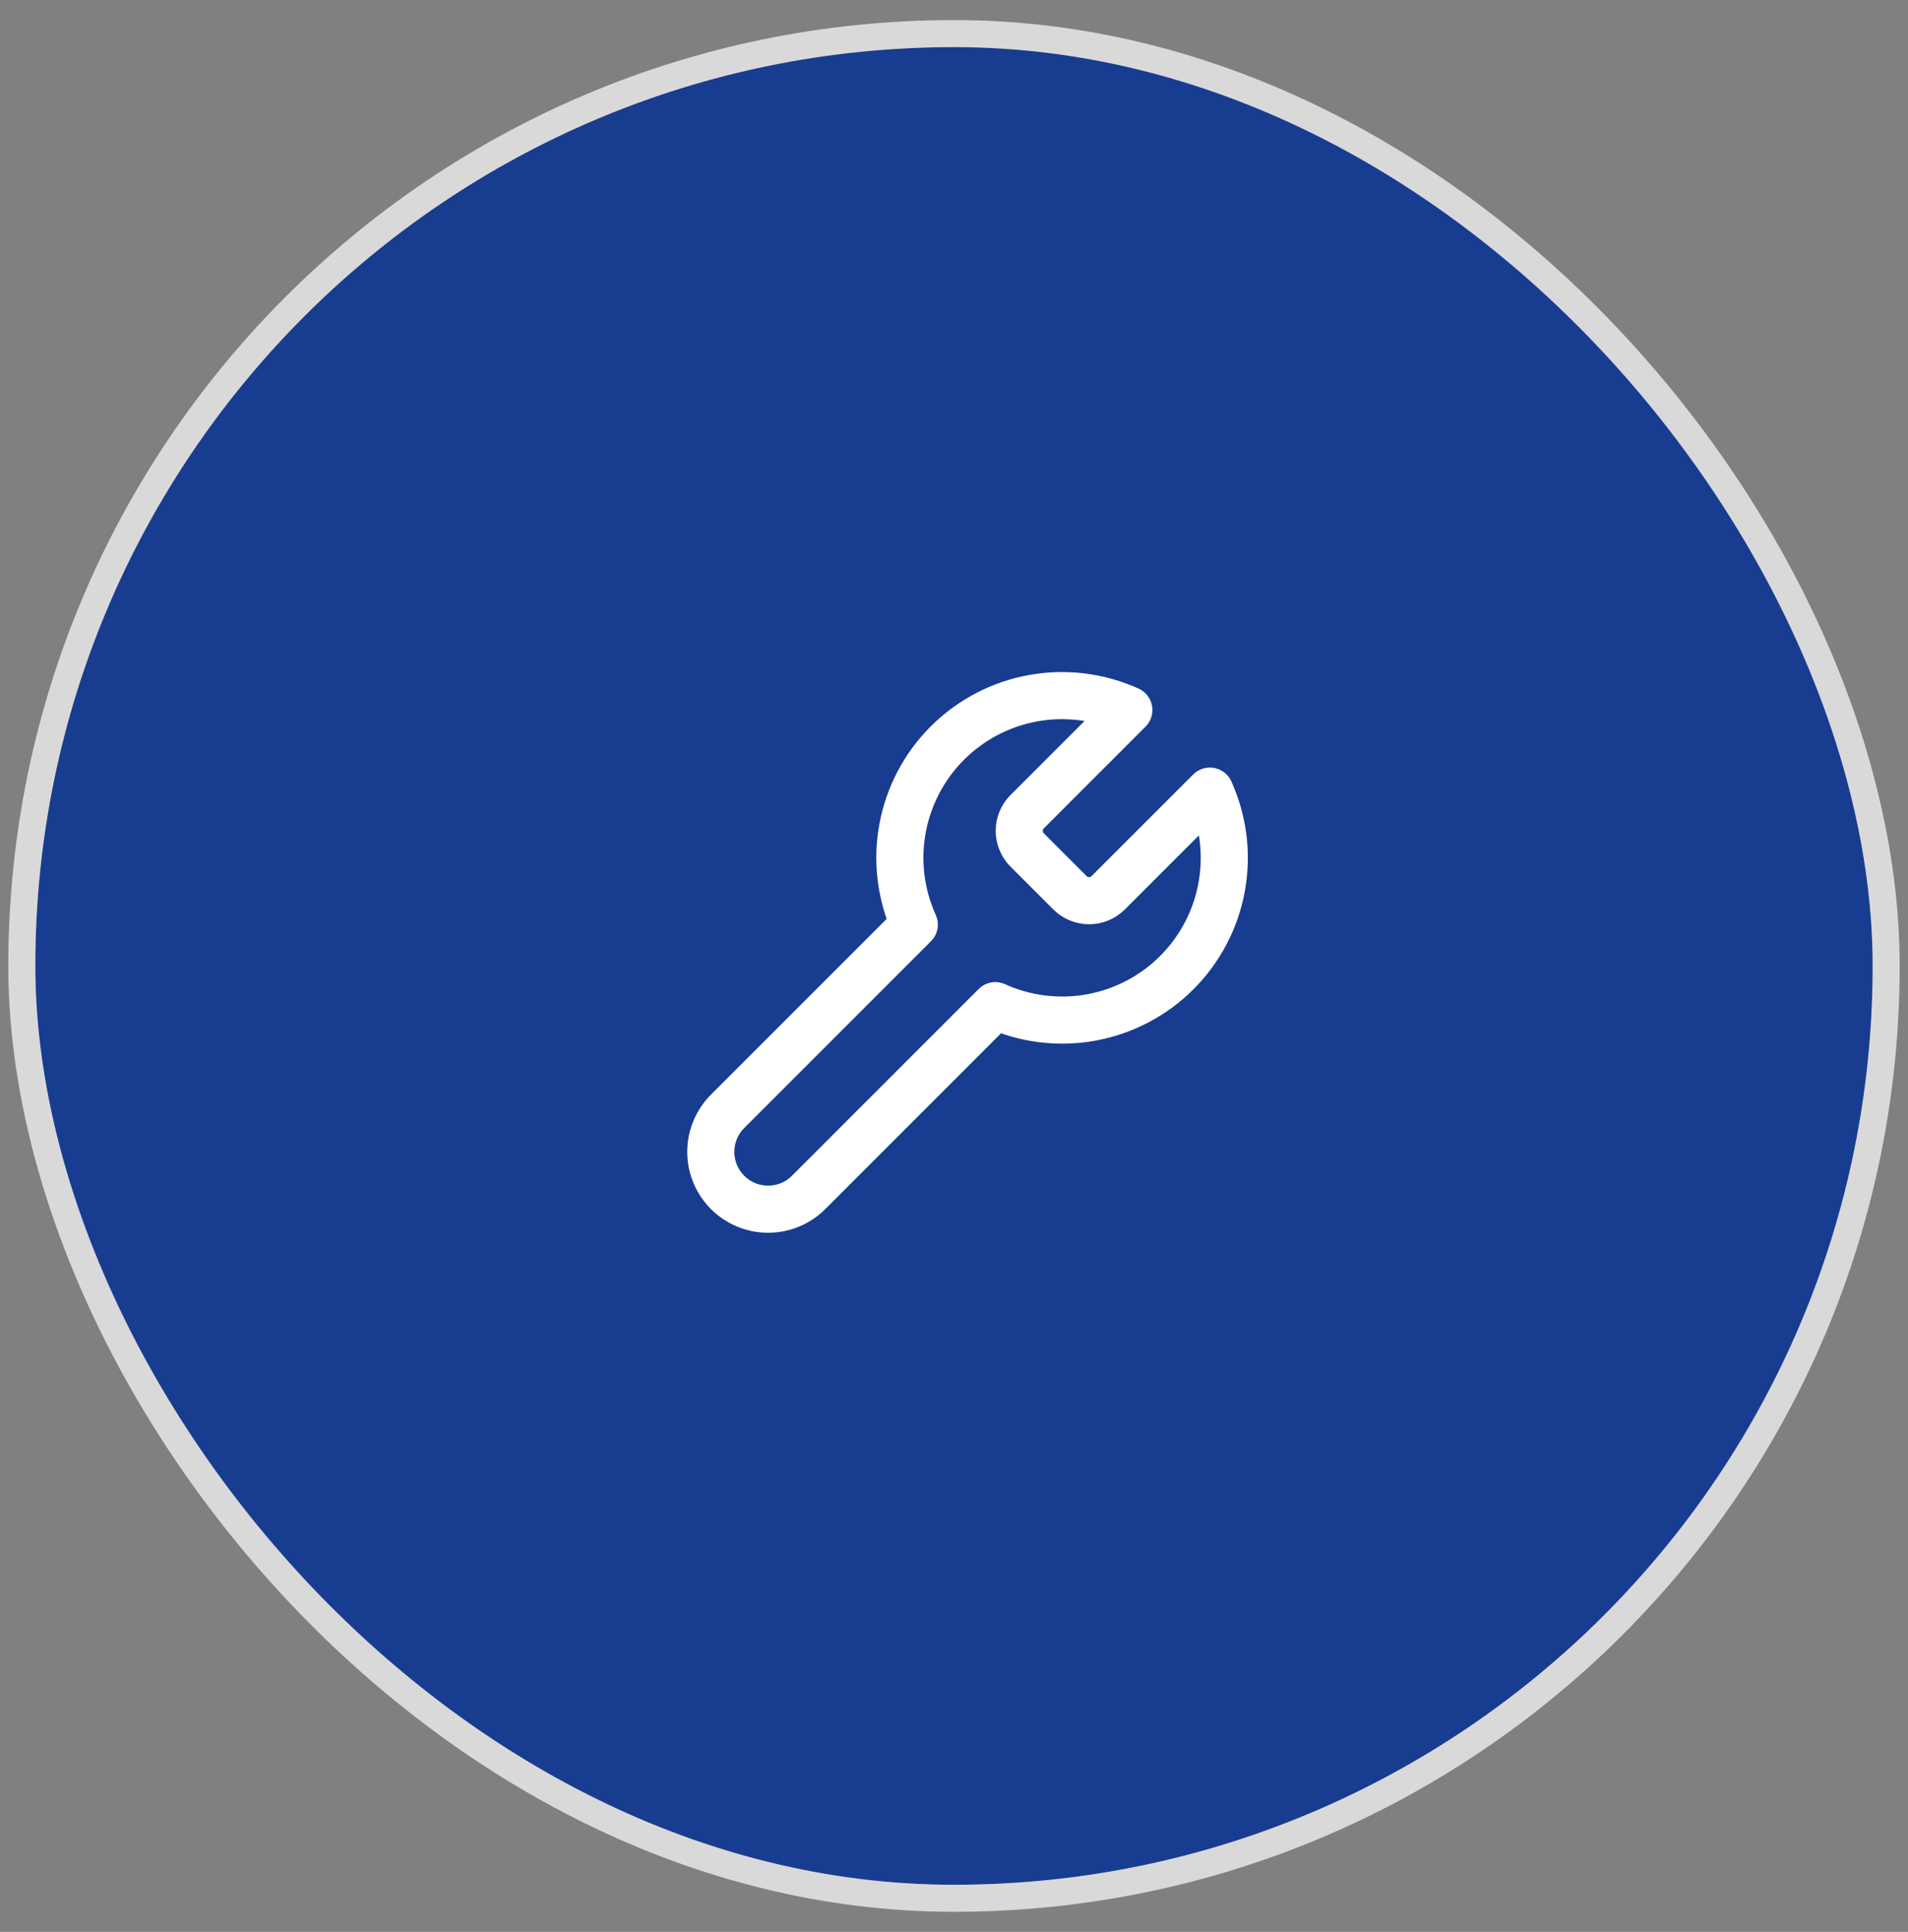 <?xml version="1.0" encoding="UTF-8"?>
<svg xmlns="http://www.w3.org/2000/svg" width="81" height="82" viewBox="0 0 81 82" fill="none">
  <rect x="0" y="0" width="81" height="82" fill="#808080" stroke="none"/>
  <rect x="1.5" y="2" width="78" height="78" rx="39" fill="#183C90"></rect>
  <rect x="0.926" y="1.426" width="79.147" height="79.147" rx="39.574" stroke="white" stroke-opacity="0.7" stroke-width="1.147"></rect>
  <path d="M43.597 34.462C43.387 34.676 43.269 34.965 43.269 35.265C43.269 35.565 43.387 35.853 43.597 36.068L45.432 37.903C45.647 38.113 45.935 38.231 46.235 38.231C46.536 38.231 46.824 38.113 47.038 37.903L51.363 33.579C51.94 34.853 52.114 36.273 51.863 37.65C51.613 39.026 50.948 40.293 49.959 41.283C48.97 42.272 47.703 42.936 46.326 43.187C44.95 43.438 43.53 43.263 42.255 42.686L34.329 50.612C33.873 51.069 33.254 51.325 32.608 51.325C31.963 51.325 31.344 51.069 30.888 50.612C30.431 50.156 30.175 49.537 30.175 48.892C30.175 48.247 30.431 47.628 30.888 47.171L38.814 39.245C38.237 37.971 38.062 36.55 38.313 35.174C38.564 33.798 39.228 32.531 40.218 31.541C41.207 30.552 42.474 29.888 43.85 29.637C45.227 29.386 46.647 29.561 47.922 30.137L43.609 34.45L43.597 34.462Z" stroke="white" stroke-width="2" stroke-linecap="round" stroke-linejoin="round"></path>
</svg>
